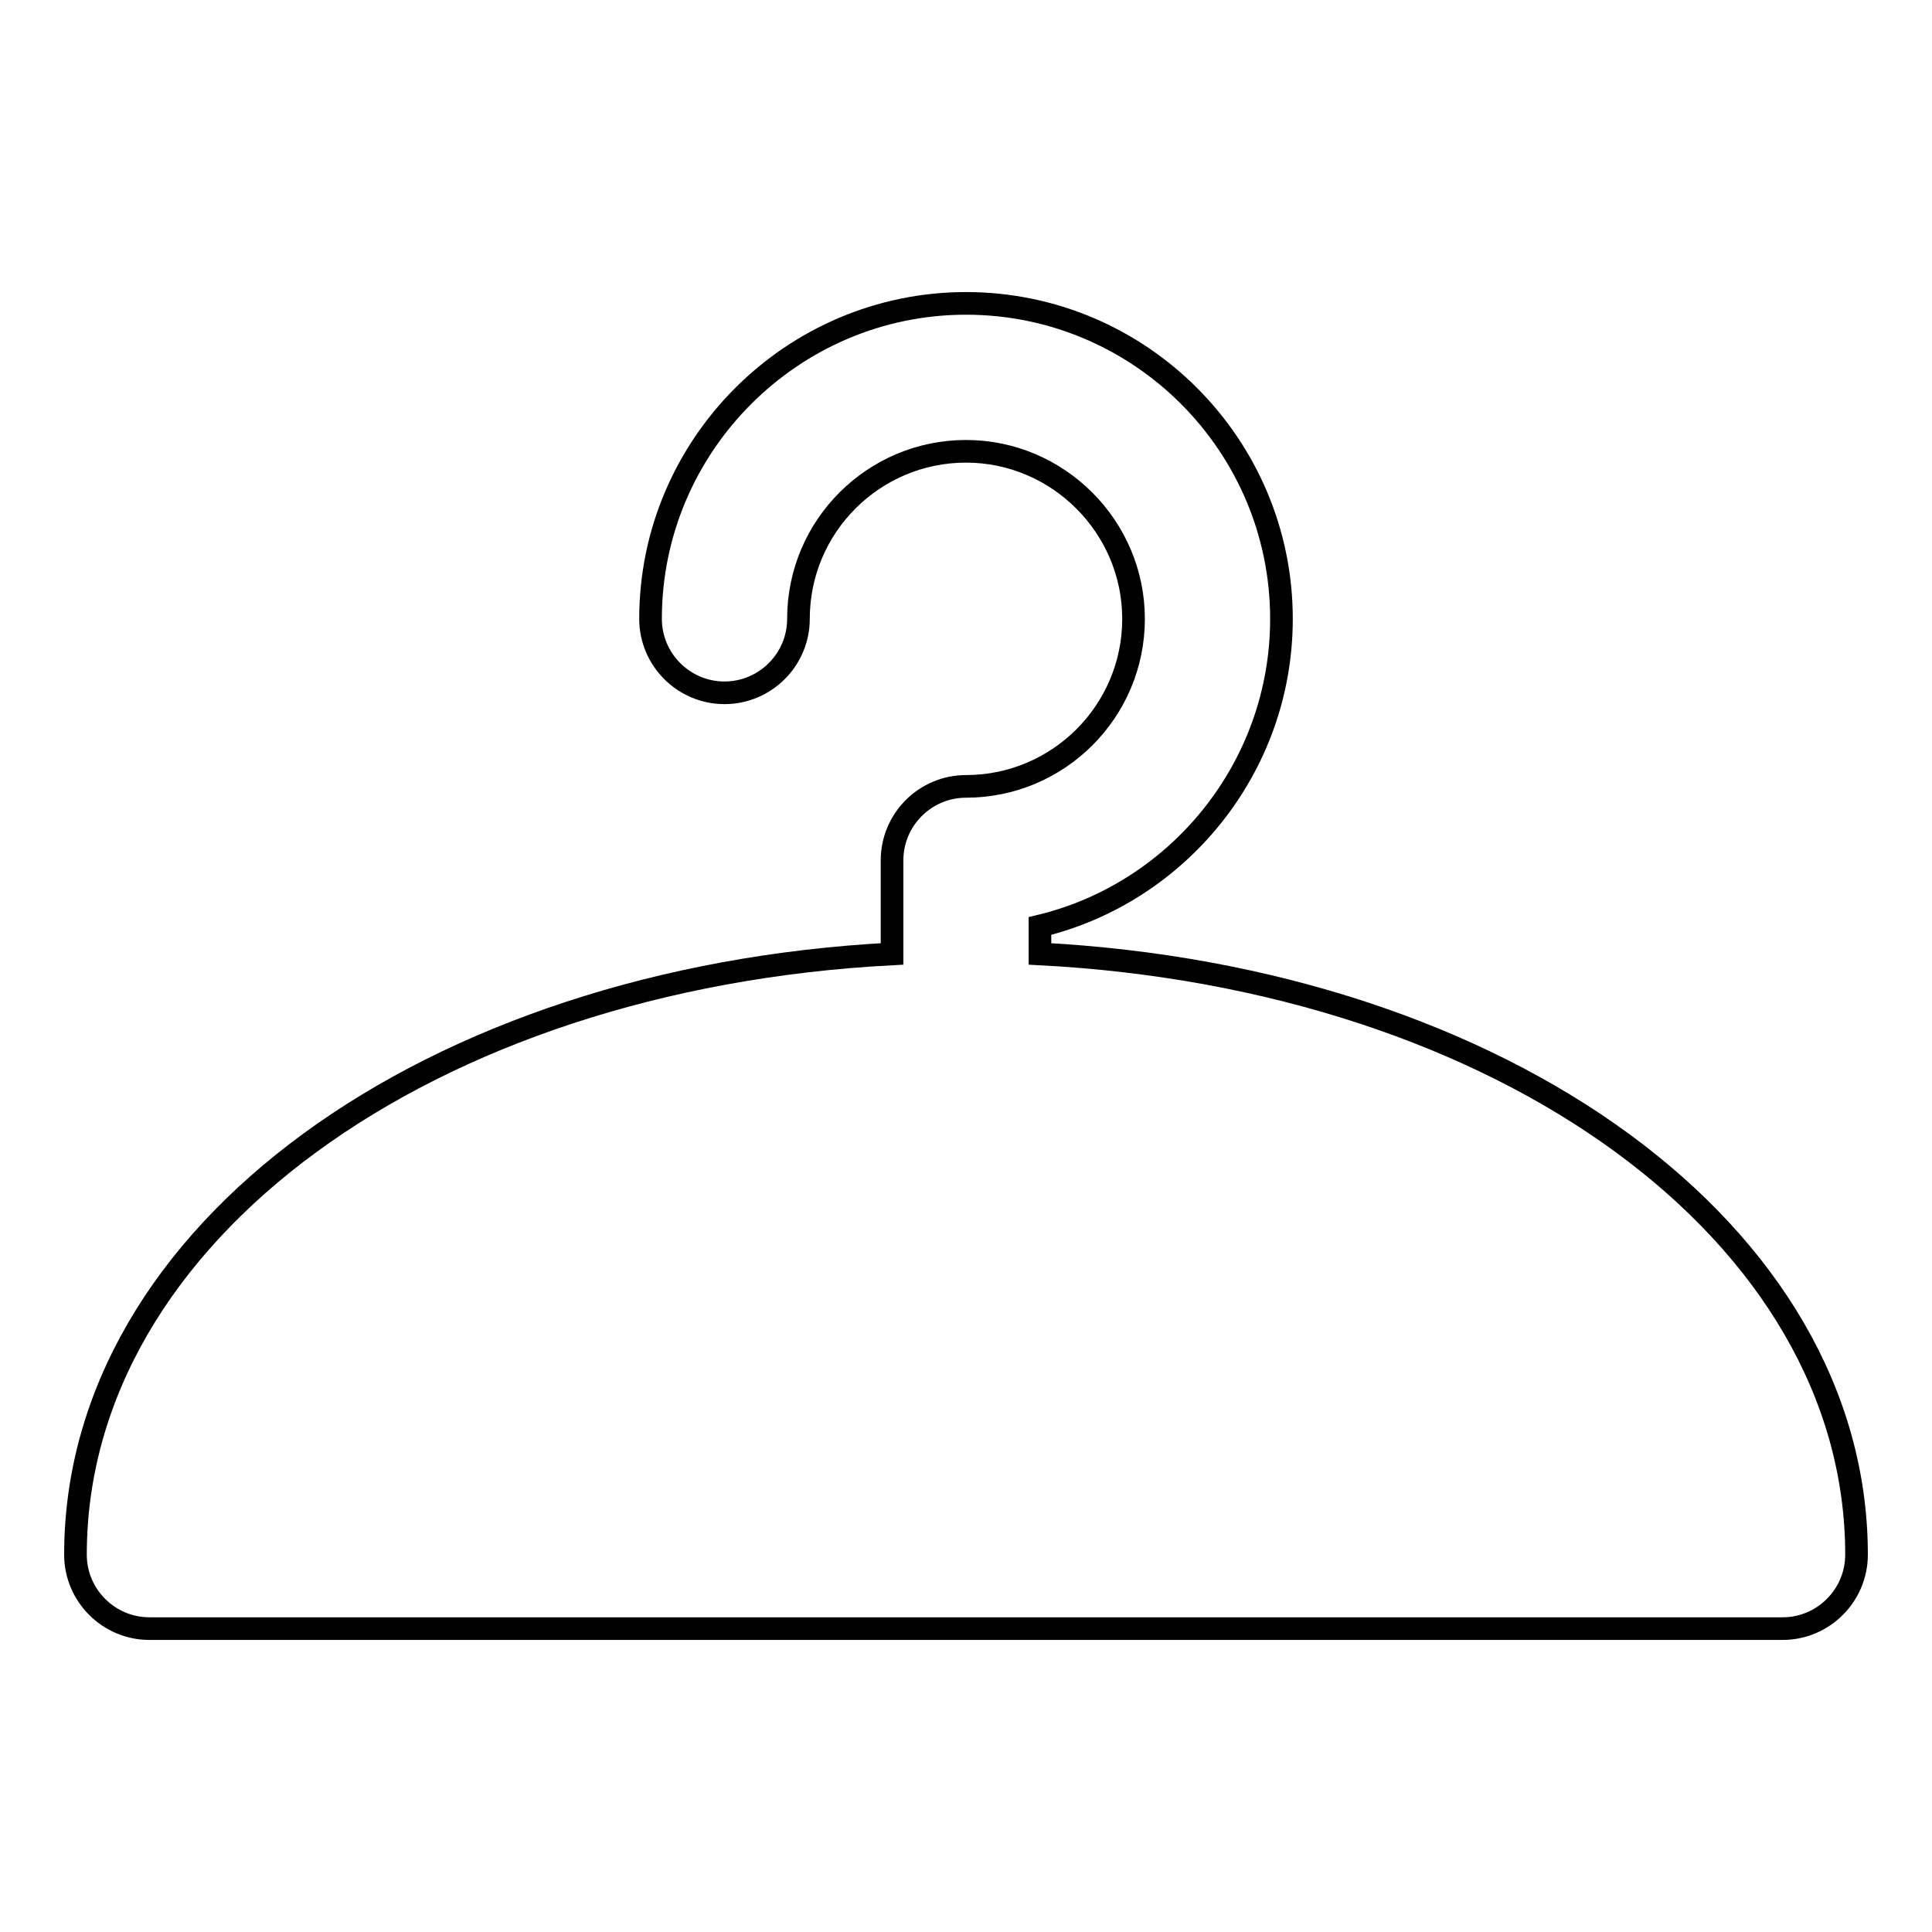<?xml version="1.0" encoding="utf-8"?>
<!-- Svg Vector Icons : http://www.onlinewebfonts.com/icon -->
<!DOCTYPE svg PUBLIC "-//W3C//DTD SVG 1.1//EN" "http://www.w3.org/Graphics/SVG/1.1/DTD/svg11.dtd">
<svg version="1.1" xmlns="http://www.w3.org/2000/svg" xmlns:xlink="http://www.w3.org/1999/xlink" x="0px" y="0px" viewBox="0 0 256 256" enable-background="new 0 0 256 256" xml:space="preserve">
<g><g><g><path stroke-width="3" fill-opacity="0" stroke="#000000"  d="M137.8,126.4v-3.7c18.3-4.4,32-21,32-40.7c0-23-18.7-41.8-41.8-41.8c-23,0-41.8,18.8-41.8,41.8c0,5.4,4.4,9.8,9.8,9.8s9.8-4.4,9.8-9.8c0-12.3,10-22.2,22.2-22.2c12.2,0,22.2,10,22.2,22.2c0,12.3-10,22.2-22.2,22.2c-5.4,0-9.8,4.4-9.8,9.8v12.4C56.8,129.6,10,163.4,10,206c0,5.4,4.4,9.8,9.8,9.8h216.4c5.4,0,9.8-4.4,9.8-9.8C246,163.4,199.2,129.6,137.8,126.4z"/></g><g></g><g></g><g></g><g></g><g></g><g></g><g></g><g></g><g></g><g></g><g></g><g></g><g></g><g></g><g></g></g></g>
</svg>